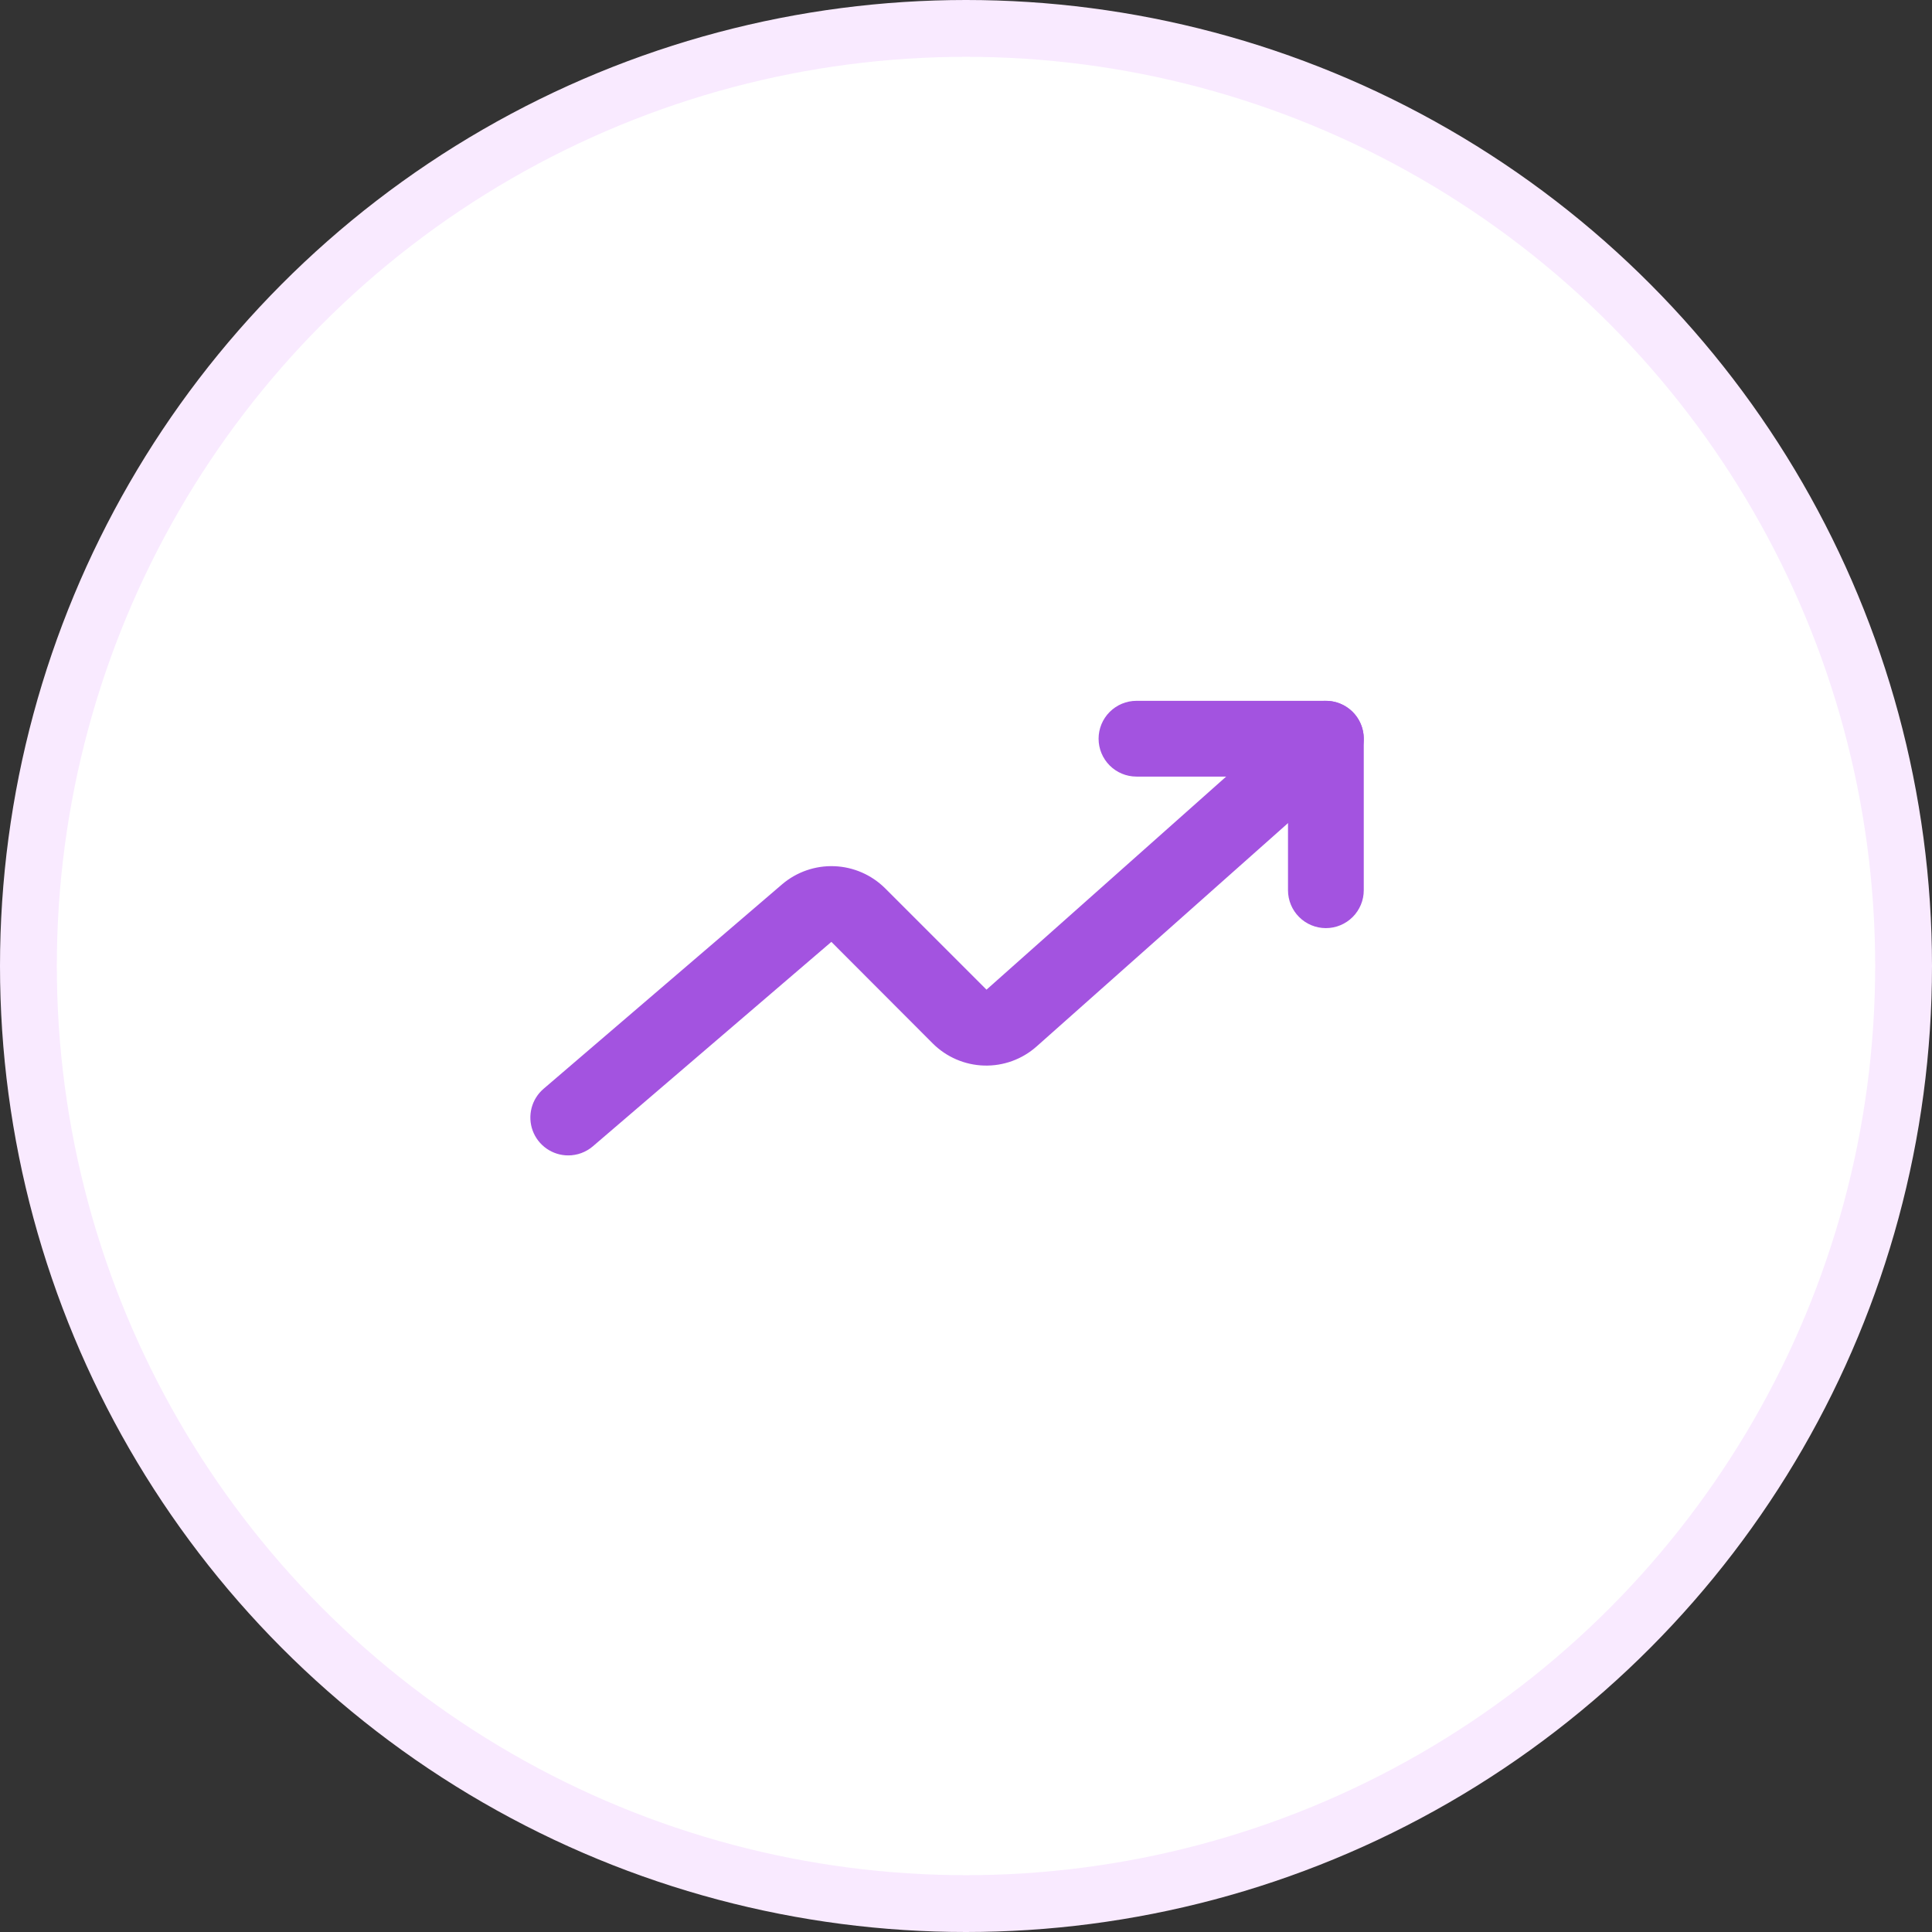<?xml version="1.0" encoding="UTF-8"?>
<svg xmlns="http://www.w3.org/2000/svg" width="102" height="102" viewBox="0 0 102 102" fill="none">
  <rect x="0" y="0" width="102" height="102" fill="#333333" stroke="none"/>
  <circle cx="51" cy="51" r="49.5" fill="white" stroke="#F9EAFF" stroke-width="3"></circle>
  <path d="M29.999 61C29.591 61 29.192 60.875 28.857 60.641C28.522 60.408 28.266 60.078 28.124 59.694C27.983 59.311 27.962 58.894 28.064 58.498C28.166 58.103 28.388 57.748 28.698 57.483L41.295 46.684C42.062 46.032 43.046 45.692 44.051 45.731C45.057 45.77 46.011 46.185 46.726 46.894L52.083 52.249L68.669 37.503C69.067 37.151 69.588 36.971 70.119 37.004C70.649 37.036 71.145 37.278 71.497 37.675C71.849 38.073 72.029 38.594 71.996 39.125C71.964 39.655 71.722 40.151 71.325 40.503L54.728 55.247C53.966 55.925 52.974 56.286 51.954 56.256C50.934 56.226 49.965 55.808 49.243 55.087L43.892 49.726L31.295 60.524C30.933 60.831 30.474 61 29.999 61V61Z" fill="#A353E0"></path>
  <path d="M70 49C69.47 49 68.961 48.789 68.586 48.414C68.211 48.039 68 47.53 68 47V41H60C59.47 41 58.961 40.789 58.586 40.414C58.211 40.039 58 39.53 58 39C58 38.47 58.211 37.961 58.586 37.586C58.961 37.211 59.47 37 60 37H70C70.53 37 71.039 37.211 71.414 37.586C71.789 37.961 72 38.47 72 39V47C72 47.53 71.789 48.039 71.414 48.414C71.039 48.789 70.53 49 70 49Z" fill="#A353E0"></path>
</svg>
